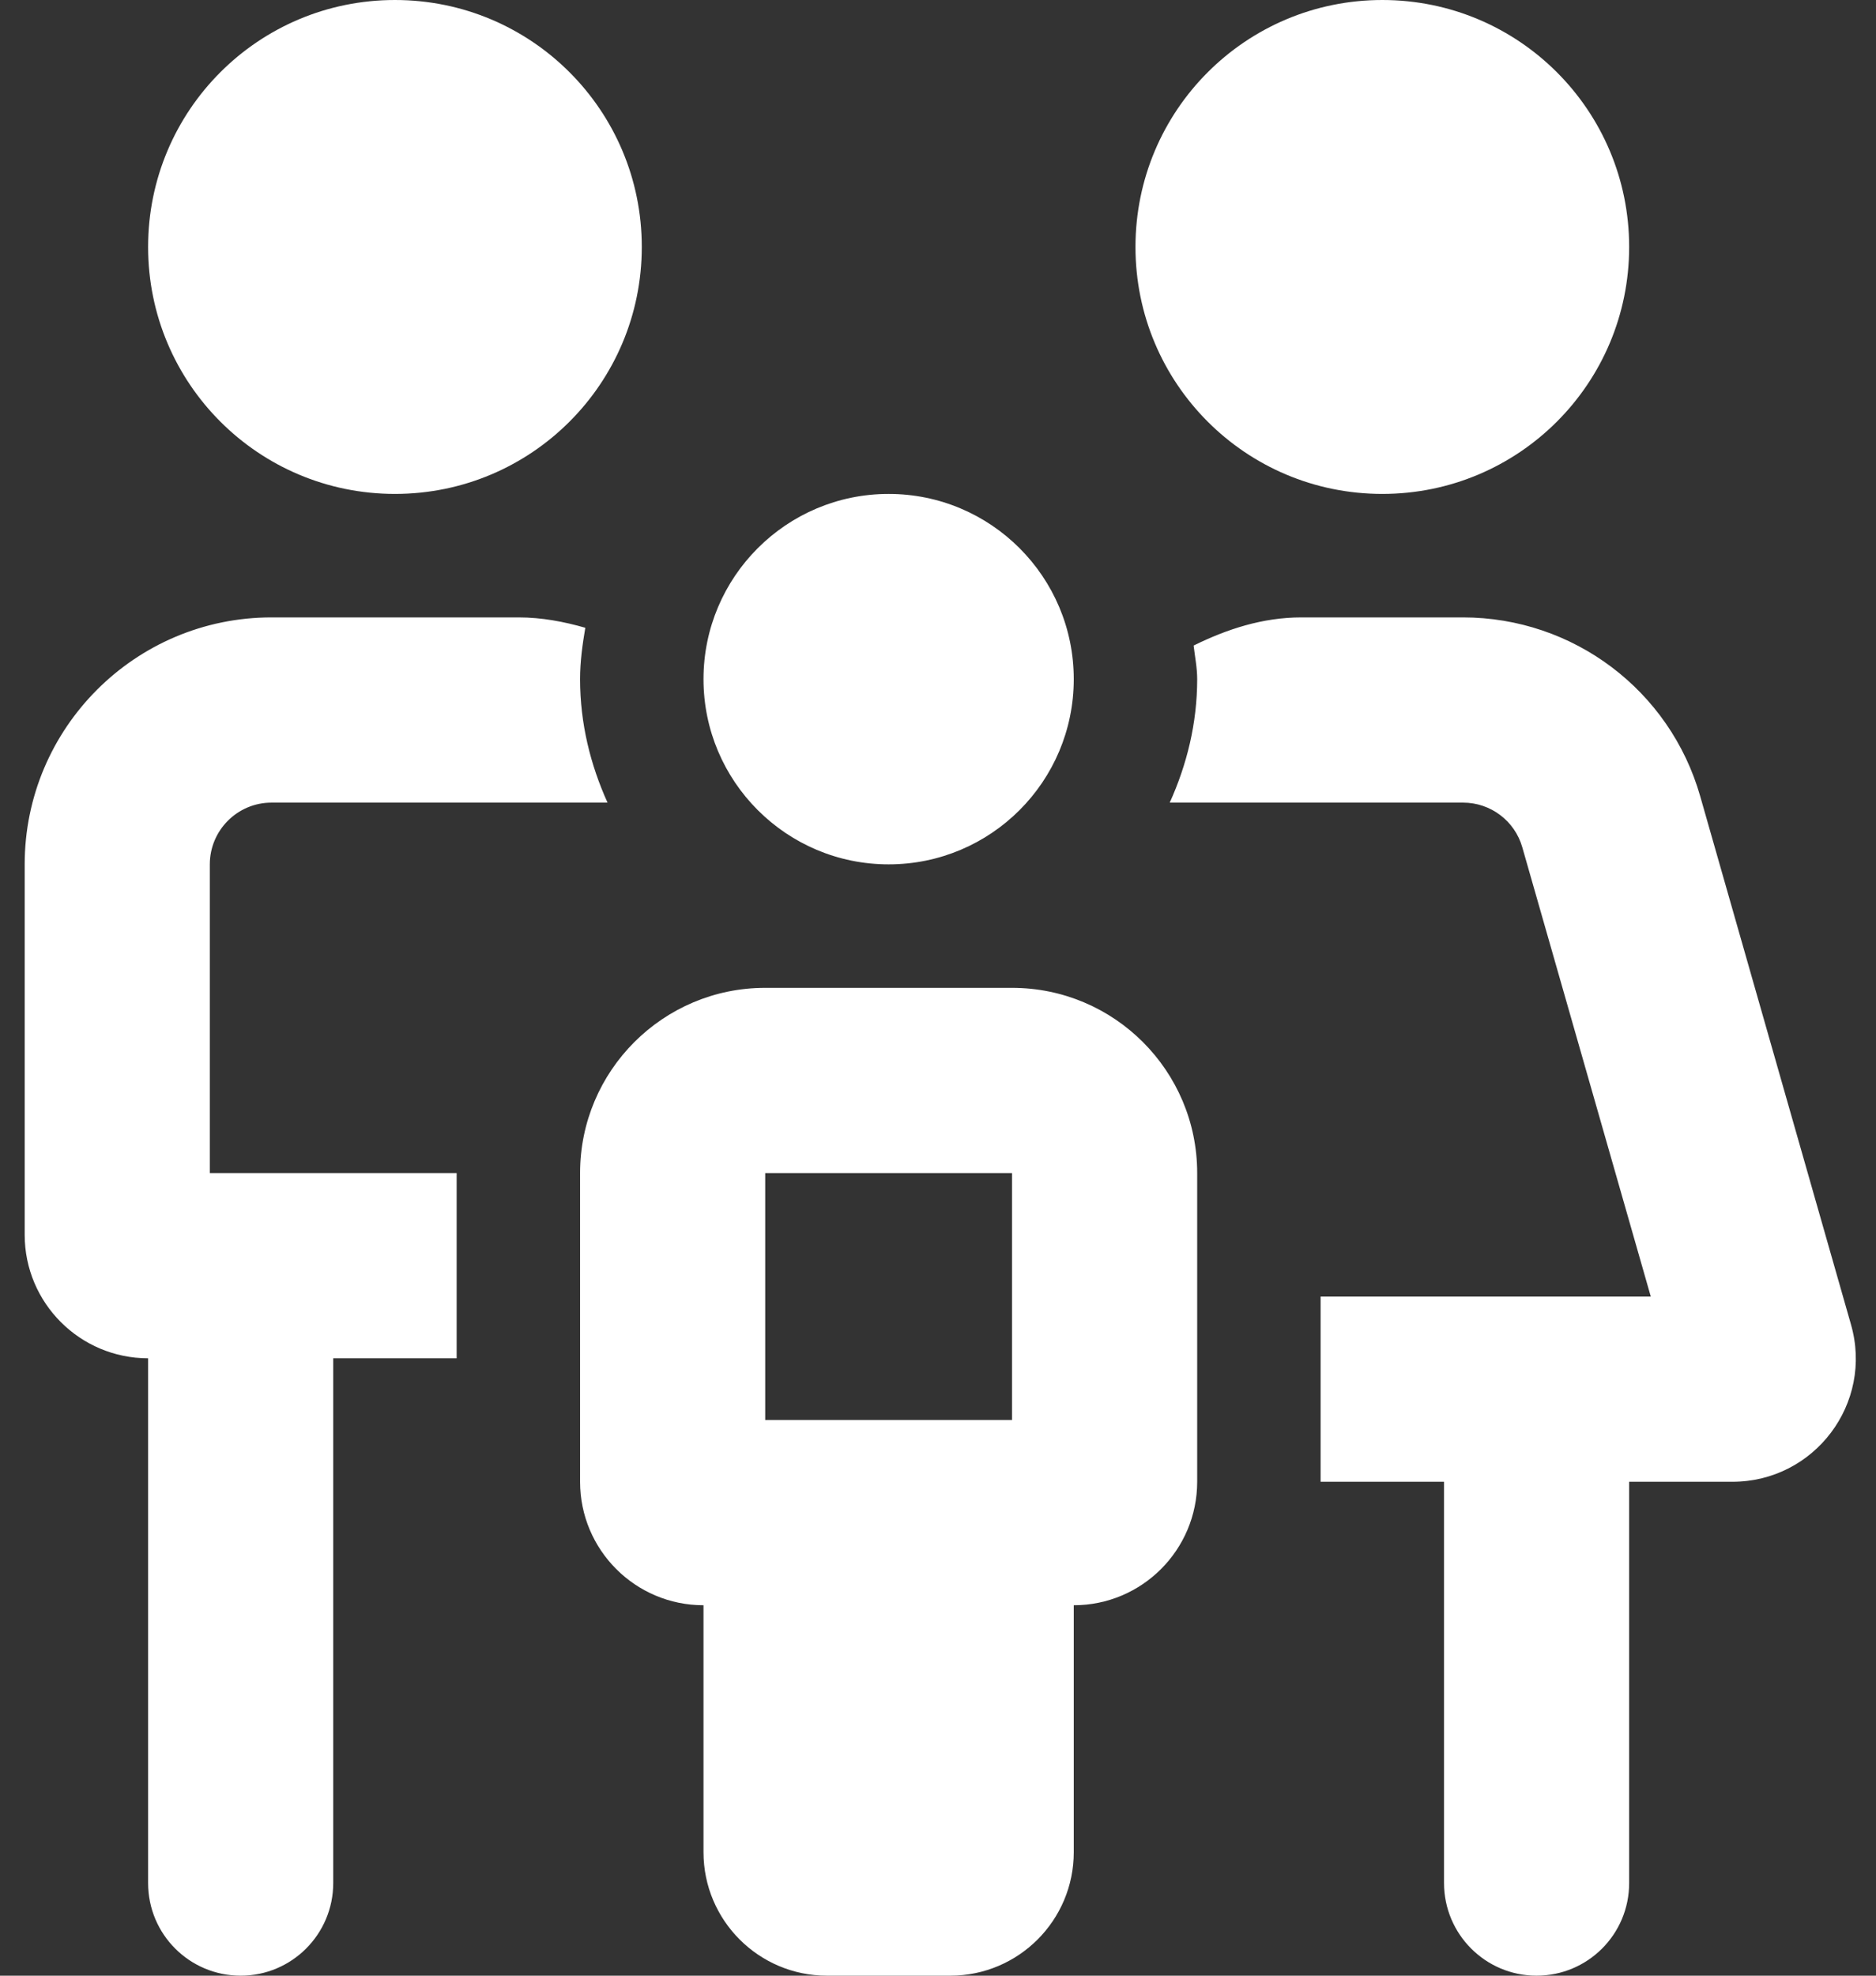 <?xml version="1.0" encoding="UTF-8" standalone="no"?>
<svg width="19" height="20" viewBox="0 0 19 20" fill="none" xmlns="http://www.w3.org/2000/svg">
<rect x="0" y="0" width="19" height="20" fill="#333333" stroke="none"/>
<path d="M9 8.75C10.036 8.75 10.875 7.911 10.875 6.875C10.875 5.839 10.035 5 9 5C7.965 5 7.125 5.84 7.125 6.875C7.125 7.91 7.965 8.75 9 8.75ZM10.25 10H7.75C6.715 10 5.875 10.84 5.875 11.875V15C5.875 15.69 6.435 16.25 7.125 16.25V18.75C7.125 19.44 7.685 20 8.375 20H9.625C10.315 20 10.875 19.44 10.875 18.75V16.25C11.565 16.25 12.125 15.69 12.125 15V11.875C12.125 10.84 11.285 10 10.25 10ZM10.25 14.375H7.75V11.875H10.25V14.375ZM14 5C15.382 5 16.5 3.882 16.5 2.5C16.5 1.118 15.382 0 14 0C12.618 0 11.5 1.118 11.5 2.5C11.5 3.882 12.617 5 14 5ZM4 5C5.382 5 6.5 3.882 6.5 2.5C6.5 1.118 5.383 0 4 0C2.617 0 1.5 1.118 1.5 2.5C1.5 3.882 2.618 5 4 5ZM2.125 8.75C2.125 8.405 2.405 8.125 2.75 8.125H6.153C5.98 7.742 5.875 7.324 5.875 6.875C5.875 6.697 5.899 6.525 5.928 6.355C5.711 6.293 5.488 6.25 5.25 6.25H2.75C1.369 6.25 0.25 7.371 0.25 8.75V12.5C0.25 13.19 0.81 13.75 1.5 13.75V19.062C1.5 19.582 1.92 20 2.438 20C2.955 20 3.375 19.58 3.375 19.062V13.75H4.625V11.875H2.125V8.75ZM18.746 13.406L17.22 8.062C16.914 6.988 15.934 6.25 14.816 6.25H13.181C12.787 6.25 12.426 6.369 12.089 6.535C12.102 6.648 12.125 6.758 12.125 6.875C12.125 7.323 12.02 7.742 11.847 8.125H14.818C15.097 8.125 15.342 8.31 15.418 8.578L16.719 13.125H13.375V15H14.625V19.062C14.625 19.58 15.045 20 15.562 20C16.08 20 16.5 19.582 16.5 19.062V15H17.546C18.375 15 18.977 14.207 18.746 13.406Z" fill="white"/>
</svg>
